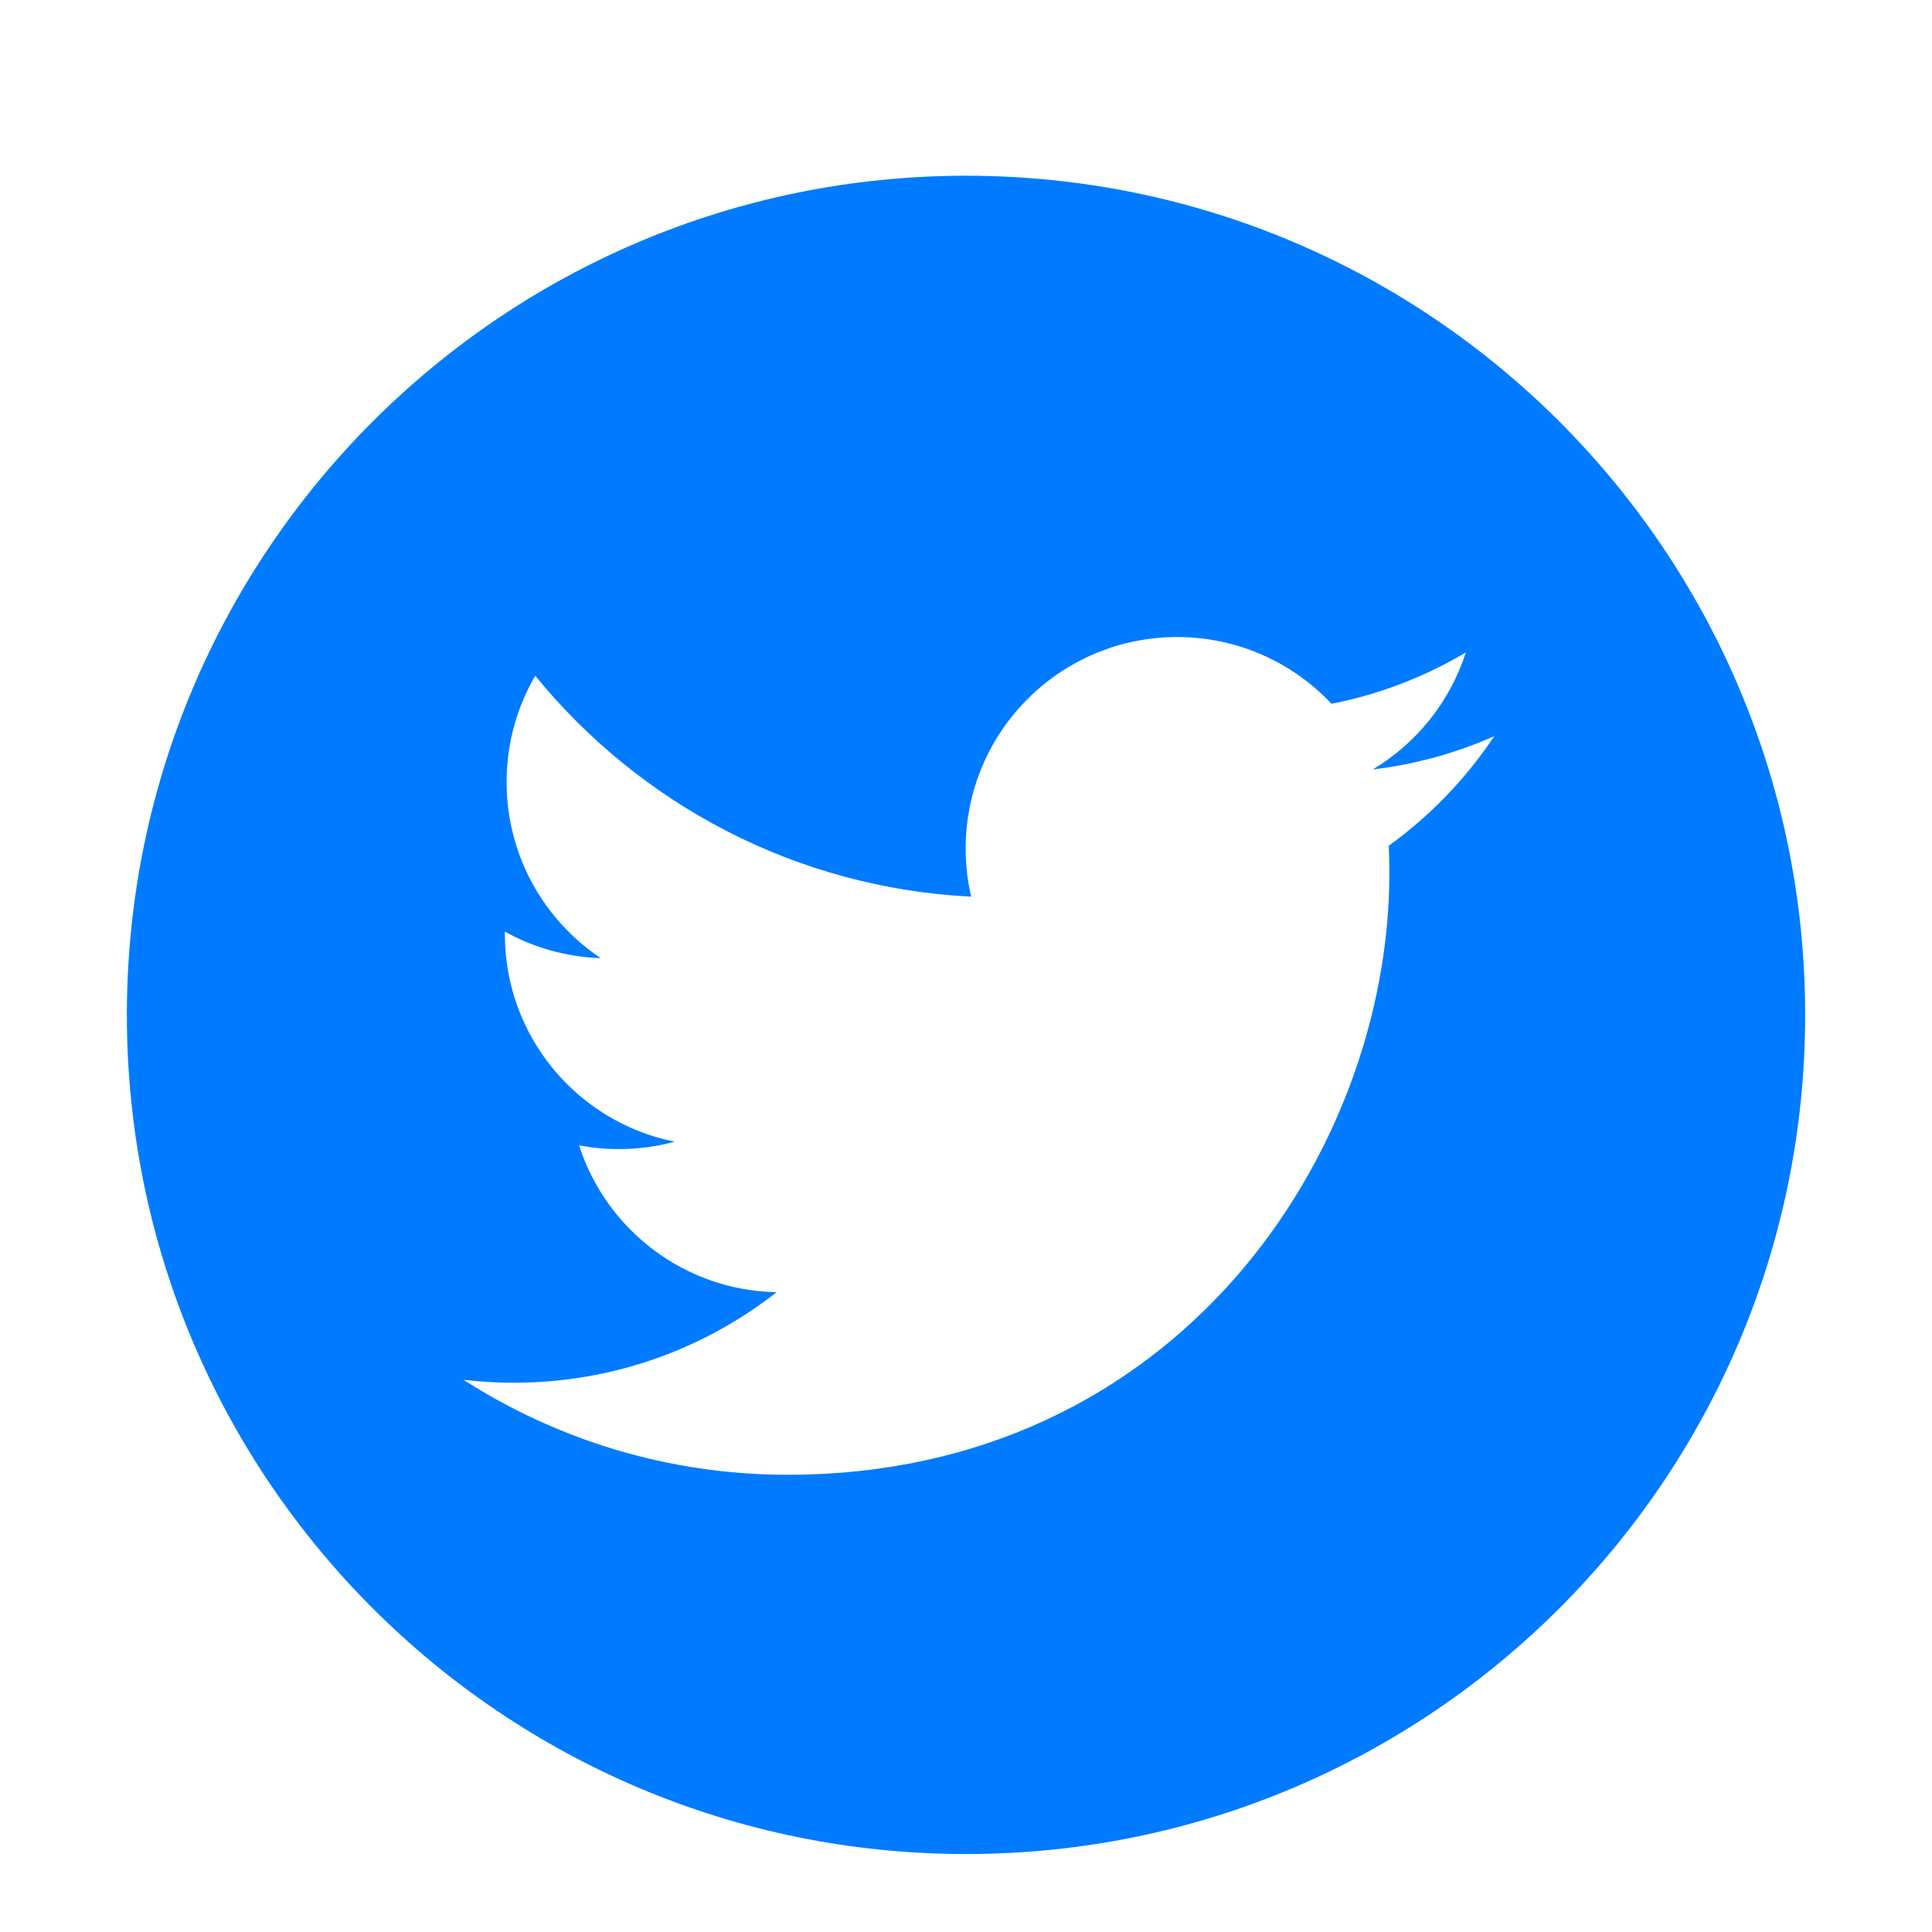 <?xml version="1.0" ?><!DOCTYPE svg  PUBLIC '-//W3C//DTD SVG 1.1//EN'  'http://www.w3.org/Graphics/SVG/1.1/DTD/svg11.dtd'><svg enable-background="new 0 0 56.693 56.693" height="56.693px" id="Layer_1" version="1.1" viewBox="0 0 56.693 56.693" width="56.693px" xml:space="preserve" xmlns="http://www.w3.org/2000/svg" xmlns:xlink="http://www.w3.org/1999/xlink"><path d="M28.348,5.157c-13.6,0-24.625,11.027-24.625,24.625c0,13.6,11.025,24.623,24.625,24.623c13.6,0,24.623-11.023,24.623-24.623  C52.971,16.184,41.947,5.157,28.348,5.157z M40.752,24.817c0.013,0.266,0.018,0.533,0.018,0.803c0,8.201-6.242,17.656-17.656,17.656  c-3.504,0-6.767-1.027-9.513-2.787c0.486,0.057,0.979,0.086,1.48,0.086c2.908,0,5.584-0.992,7.707-2.656  c-2.715-0.051-5.006-1.846-5.796-4.311c0.378,0.074,0.767,0.111,1.167,0.111c0.566,0,1.114-0.074,1.635-0.217  c-2.84-0.57-4.979-3.08-4.979-6.084c0-0.027,0-0.053,0.001-0.08c0.836,0.465,1.793,0.744,2.811,0.777  c-1.666-1.115-2.761-3.012-2.761-5.166c0-1.137,0.306-2.204,0.84-3.12c3.061,3.754,7.634,6.225,12.792,6.483  c-0.106-0.453-0.161-0.928-0.161-1.414c0-3.426,2.778-6.205,6.206-6.205c1.785,0,3.397,0.754,4.529,1.959  c1.414-0.277,2.742-0.795,3.941-1.506c-0.465,1.45-1.448,2.666-2.73,3.433c1.257-0.15,2.453-0.484,3.565-0.977  C43.018,22.849,41.965,23.942,40.752,24.817z" style="fill:#007bff" /></svg>